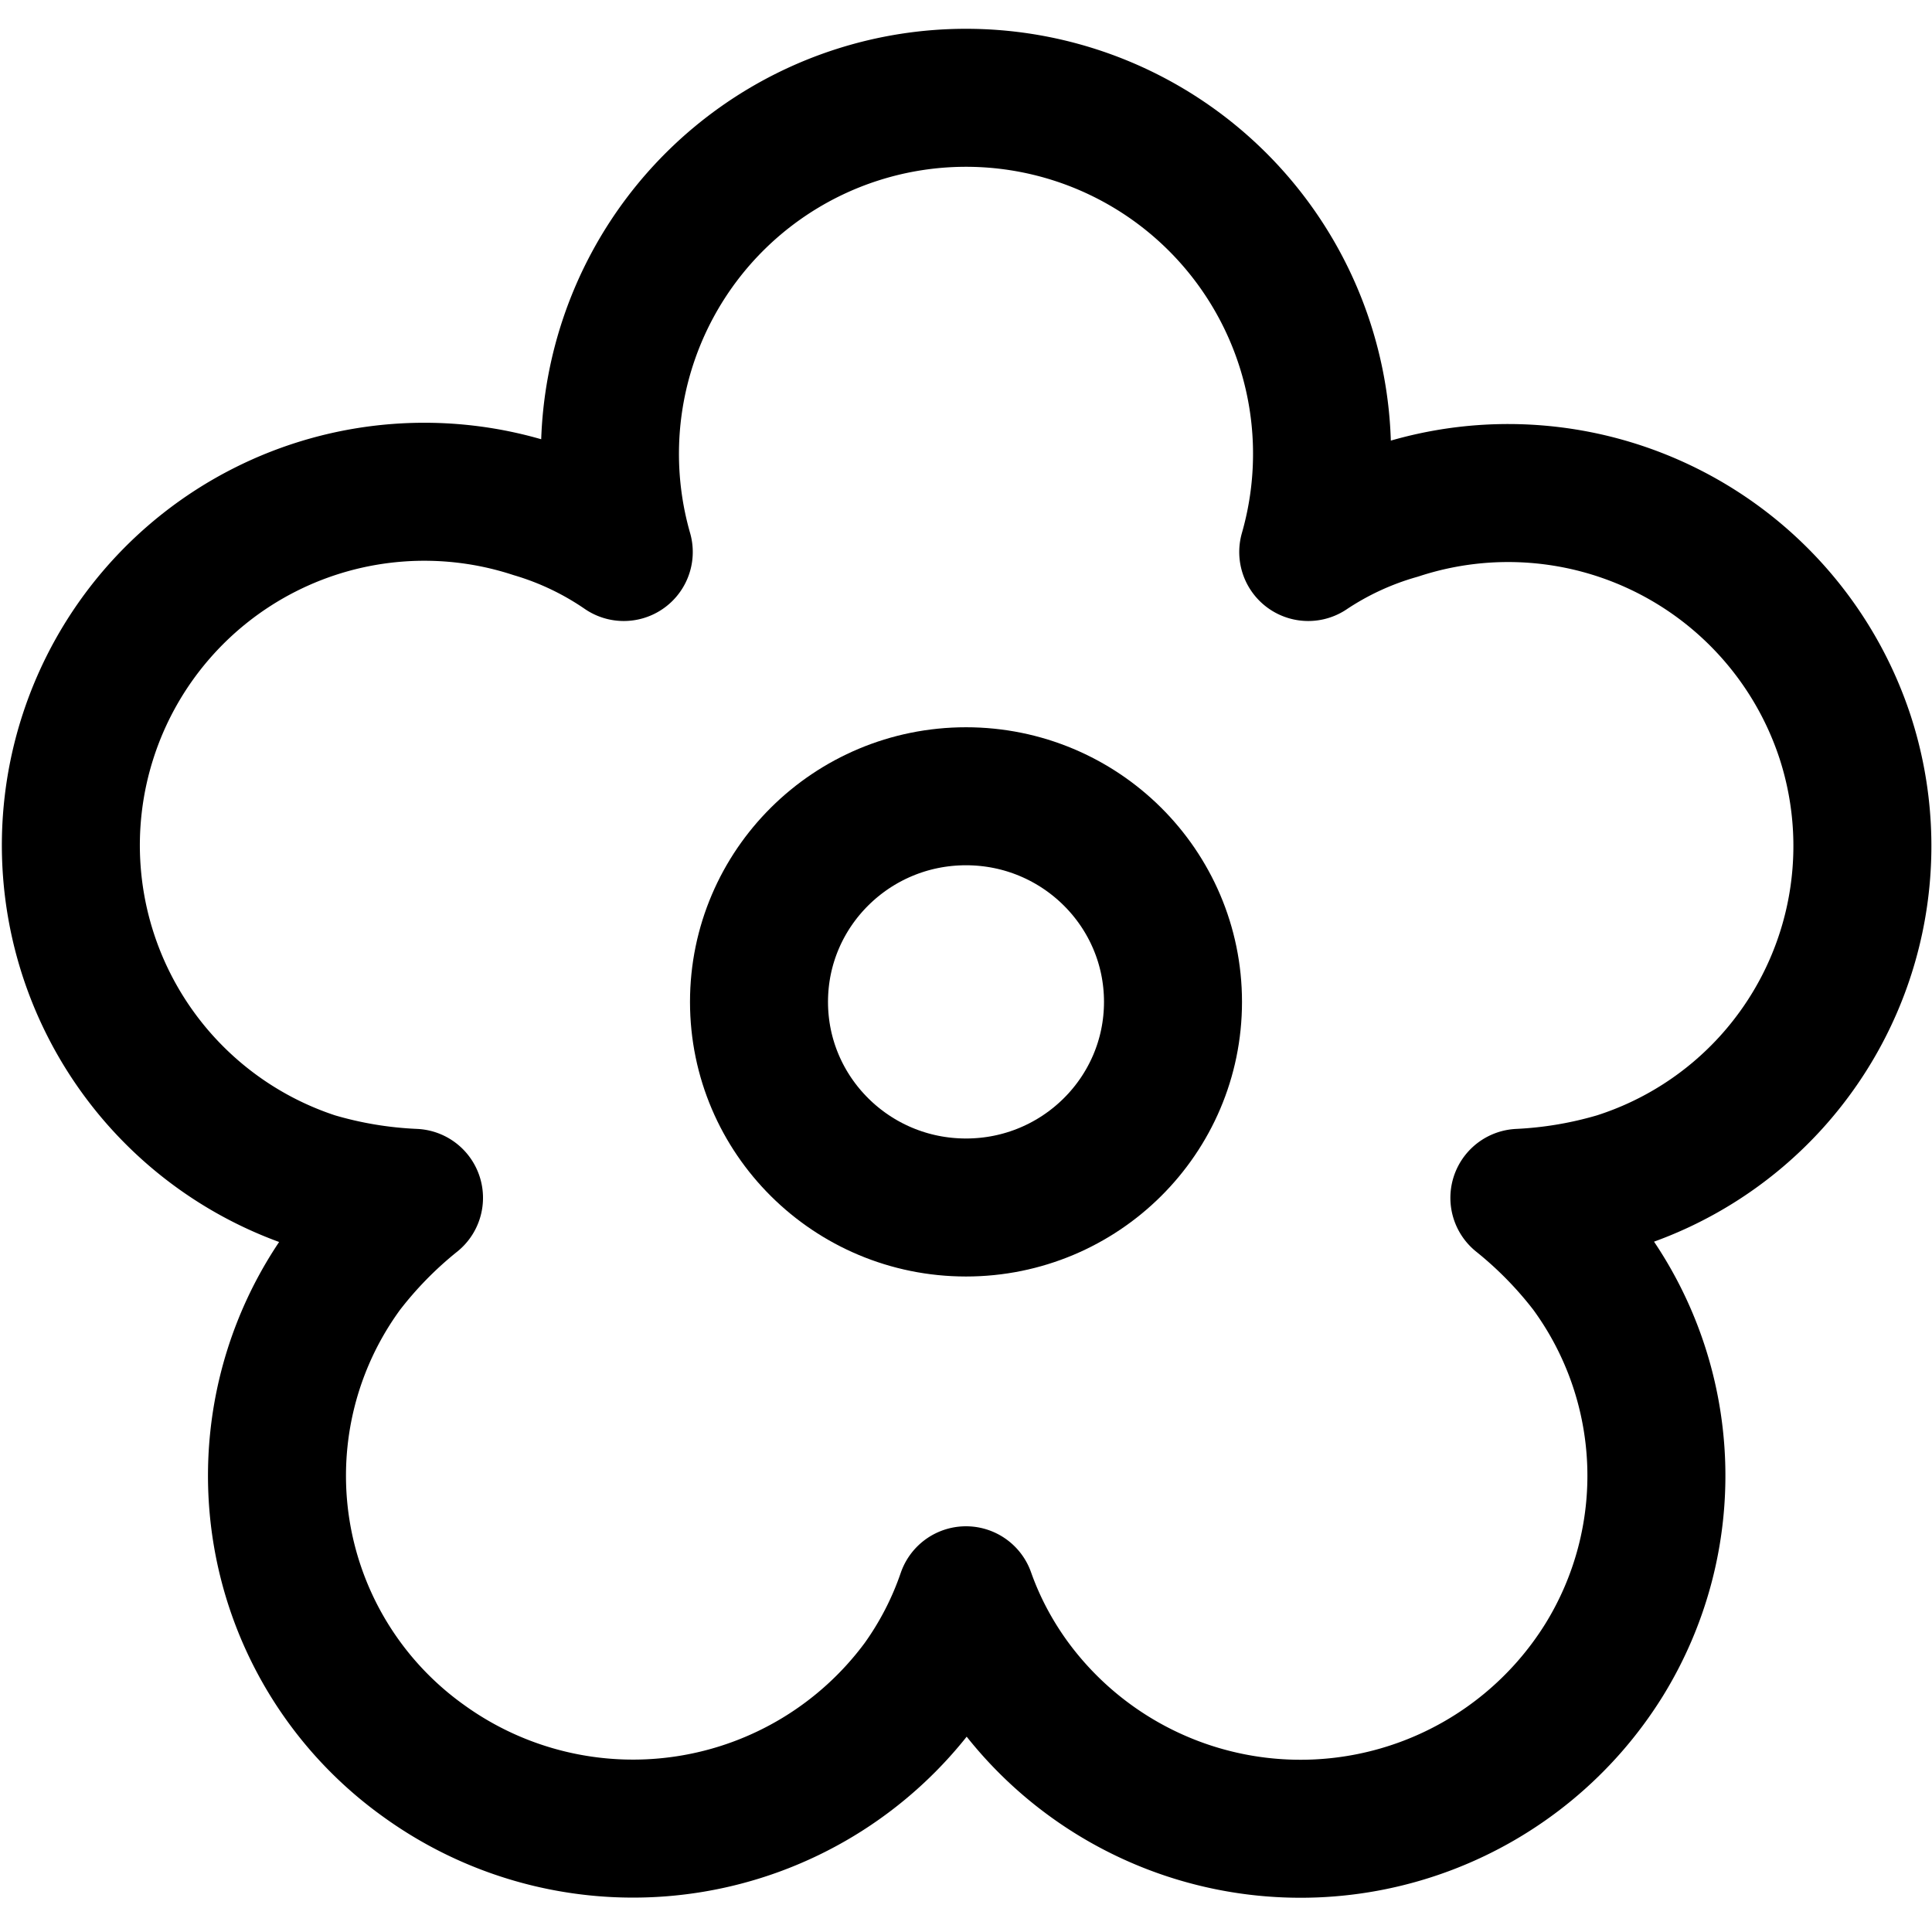 <?xml version="1.0" encoding="utf-8"?>
<!-- Generator: www.svgicons.com -->
<svg xmlns="http://www.w3.org/2000/svg" width="800" height="800" viewBox="0 0 14 14">
<g fill="none" stroke="currentColor" stroke-linecap="round" stroke-linejoin="round"><path d="M7 8.75c.828 0 1.5-.667 1.5-1.49S7.828 5.77 7 5.77s-1.5.667-1.5 1.49s.672 1.49 1.5 1.49"/><path d="M13.37 5.34a2.57 2.57 0 0 0-3.24-1.64a2.3 2.3 0 0 0-.65.3a2.58 2.58 0 1 0-4.96 0a2.3 2.3 0 0 0-.65-.31a2.561 2.561 0 1 0-1.59 4.87a3 3 0 0 0 .72.12a3 3 0 0 0-.5.51a2.54 2.54 0 0 0 .57 3.57a2.59 2.59 0 0 0 3.6-.56a2.47 2.47 0 0 0 .33-.64c.081.229.196.444.34.64a2.59 2.59 0 0 0 4.283-.17a2.54 2.54 0 0 0-.113-2.84a3 3 0 0 0-.5-.51a3 3 0 0 0 .71-.12a2.55 2.55 0 0 0 1.65-3.22"/></g>
</svg>